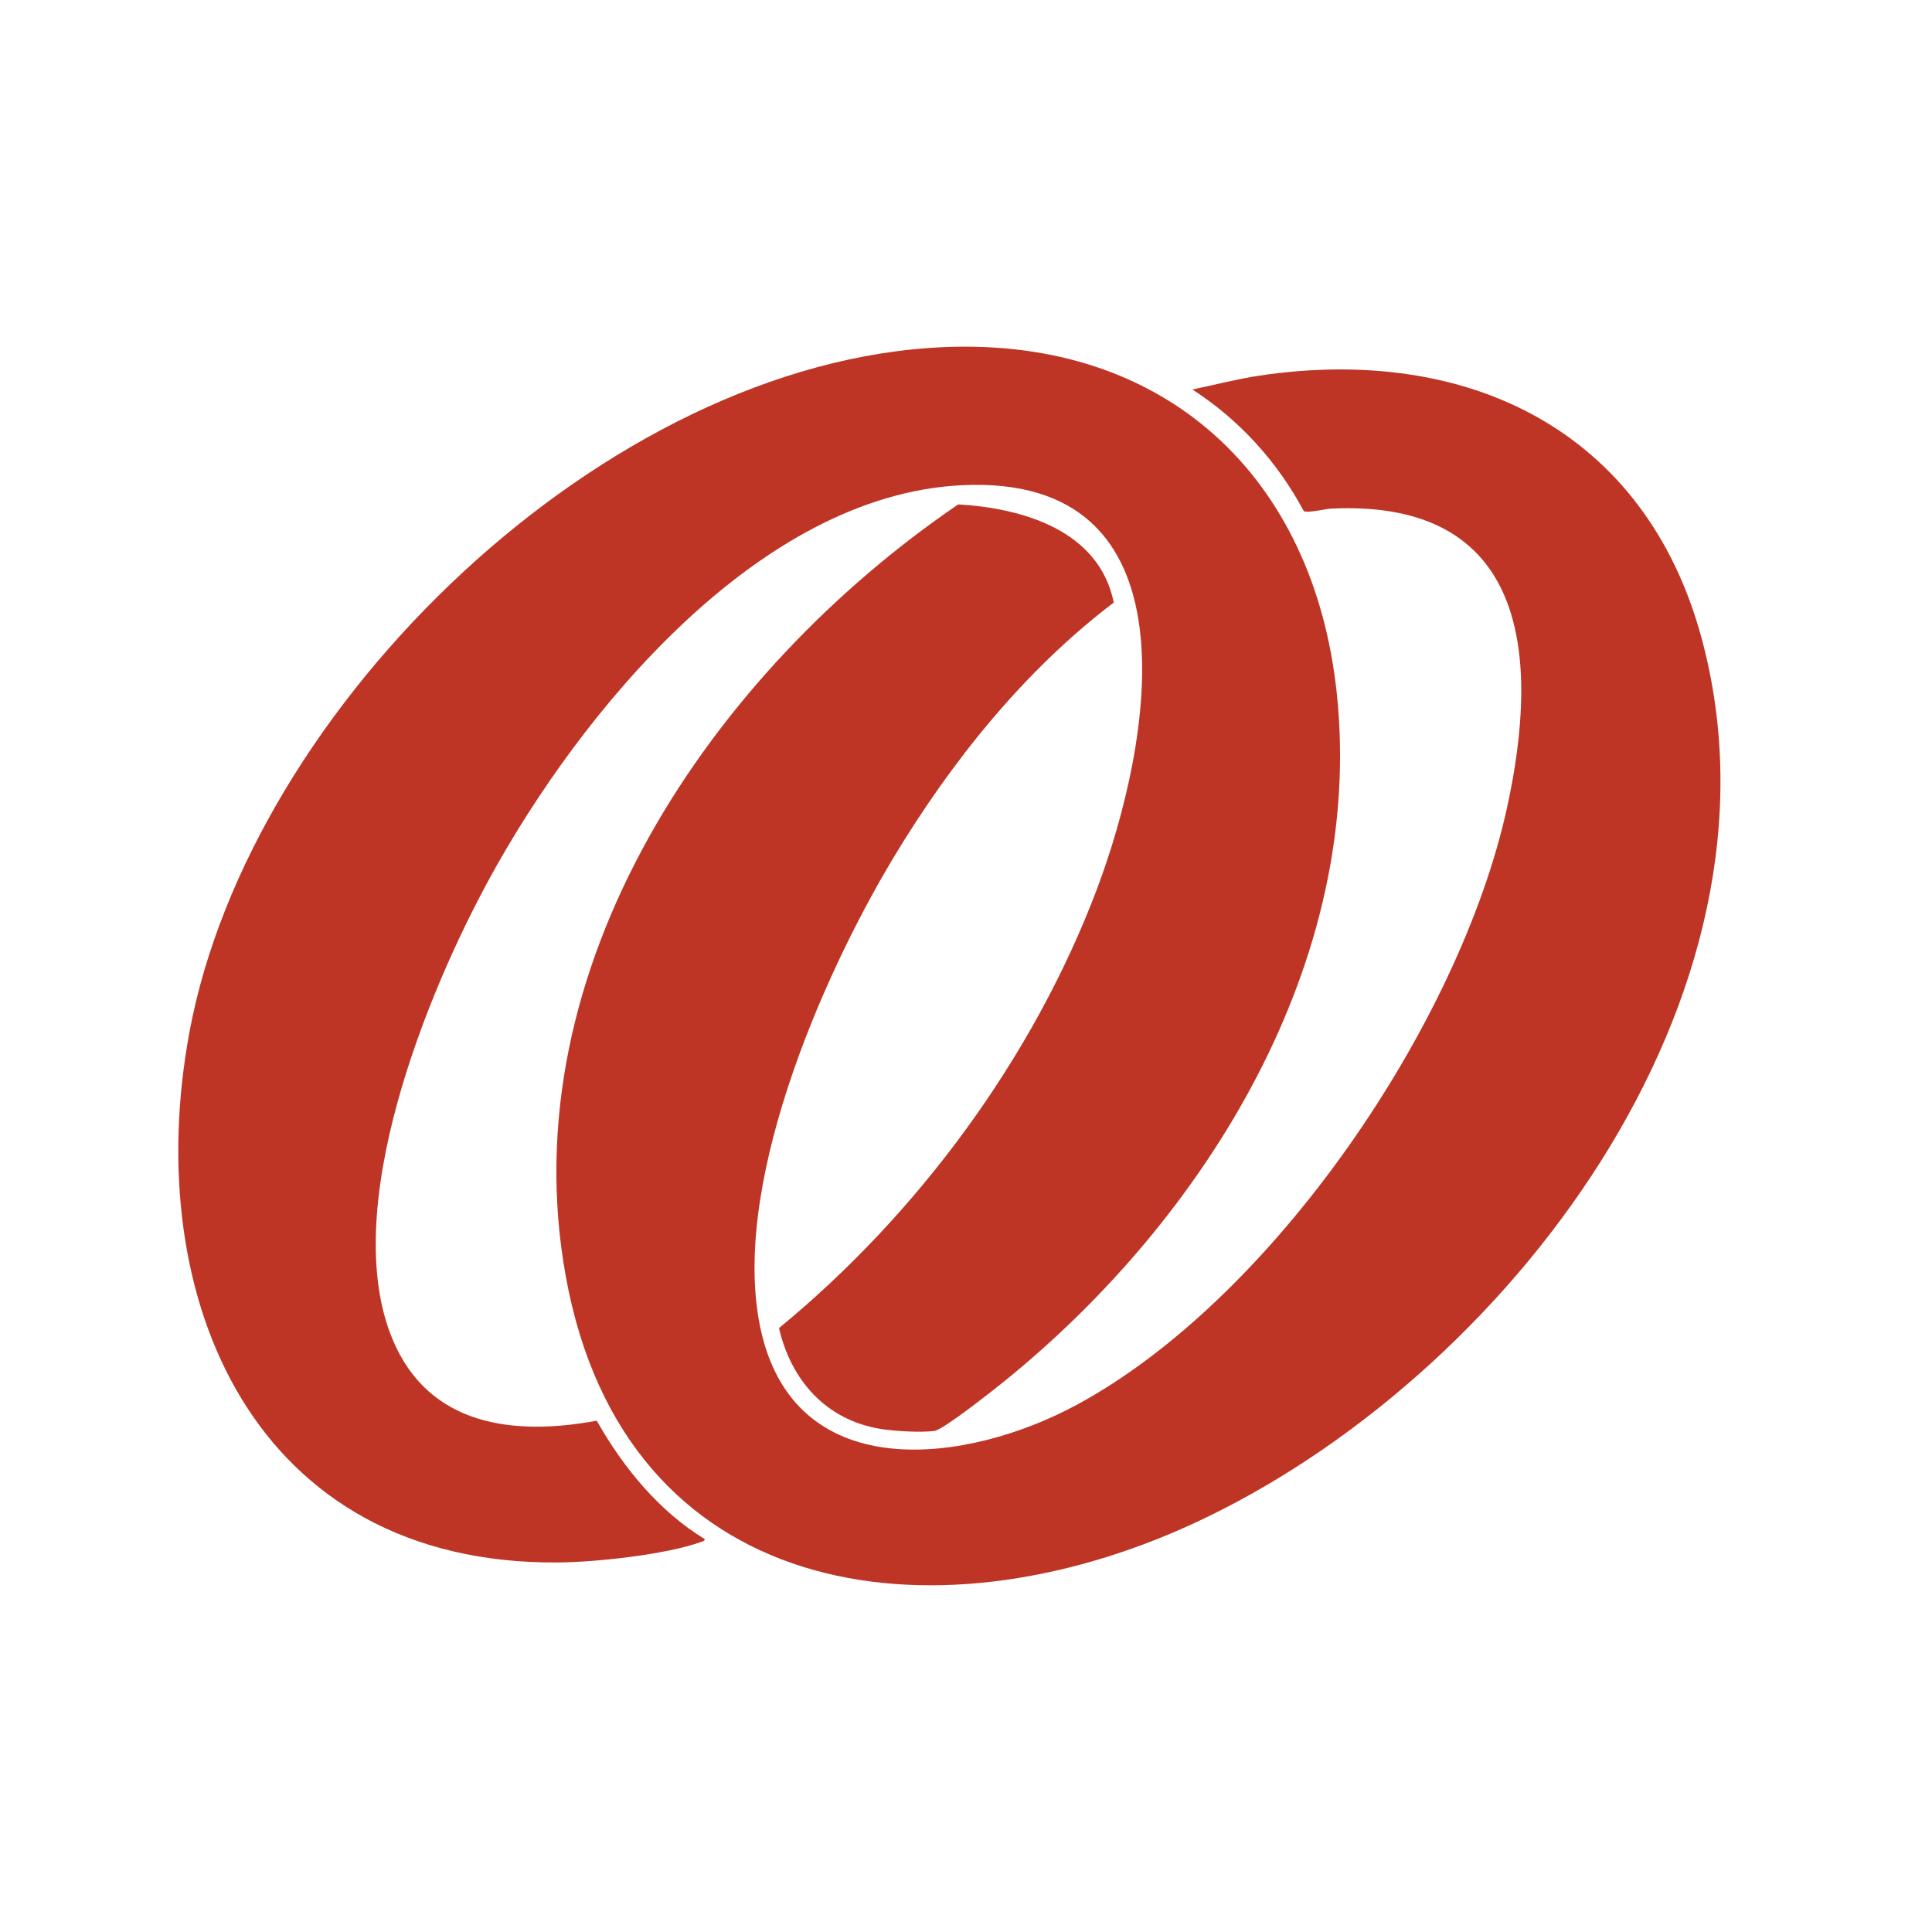 <svg viewBox="0 0 142.26 142.26" xmlns="http://www.w3.org/2000/svg" data-name="Capa 1" id="uuid-0f25753c-9dd3-4d9e-bae2-a803b99ef2db">
  <defs>
    <style>
      .uuid-d7b37875-80c9-4e38-ab61-091f3a55f309 {
        fill: #be3526;
      }
    </style>
  </defs>
  <path d="M82.02,44.36c-6.59,5-11.99,11.74-16.24,18.81-5.34,8.88-12.19,24.65-9.69,35.05,2.7,11.24,15.21,9.53,23.18,5.23,14.44-7.79,28.2-28.06,31.69-43.94,2.49-11.31,1.47-22.75-12.94-22.06-.44.02-1.73.35-2.02.18-1.95-3.64-4.73-6.71-8.2-8.95,1.64-.34,3.27-.77,4.93-1.02,15.25-2.28,28.41,3.95,32.57,19.35,7.13,26.39-14.48,54.59-37.42,65.17-19.36,8.93-41.87,5.64-46.21-18.15-4.17-22.82,10.86-44.62,28.89-56.89,4.77.28,10.37,1.92,11.45,7.22Z" class="uuid-d7b37875-80c9-4e38-ab61-091f3a55f309"></path>
  <path d="M51.9,113.32c-.02.17-.17.18-.29.22-2.54.93-7.77,1.49-10.5,1.51-22.34.19-30.82-19.34-27.16-39.05,4.46-24.04,30.65-49.38,55.55-50.44,16.3-.7,27.23,9.49,28.93,25.47,2.1,19.75-9.63,38.65-24.42,50.63-.75.61-4.55,3.62-5.19,3.7-.99.14-3.01.02-4.02-.15-3.99-.67-6.55-3.57-7.44-7.42,10.19-8.36,18.69-19.86,23.38-32.24,4.09-10.8,7.7-30.72-9.96-29.82-15,.76-28.06,16.76-34.71,28.91-4.69,8.57-11.14,24.47-7.16,33.99,2.66,6.36,8.89,7.12,15.03,5.98,1.95,3.44,4.57,6.66,7.97,8.73Z" class="uuid-d7b37875-80c9-4e38-ab61-091f3a55f309"></path>
</svg>